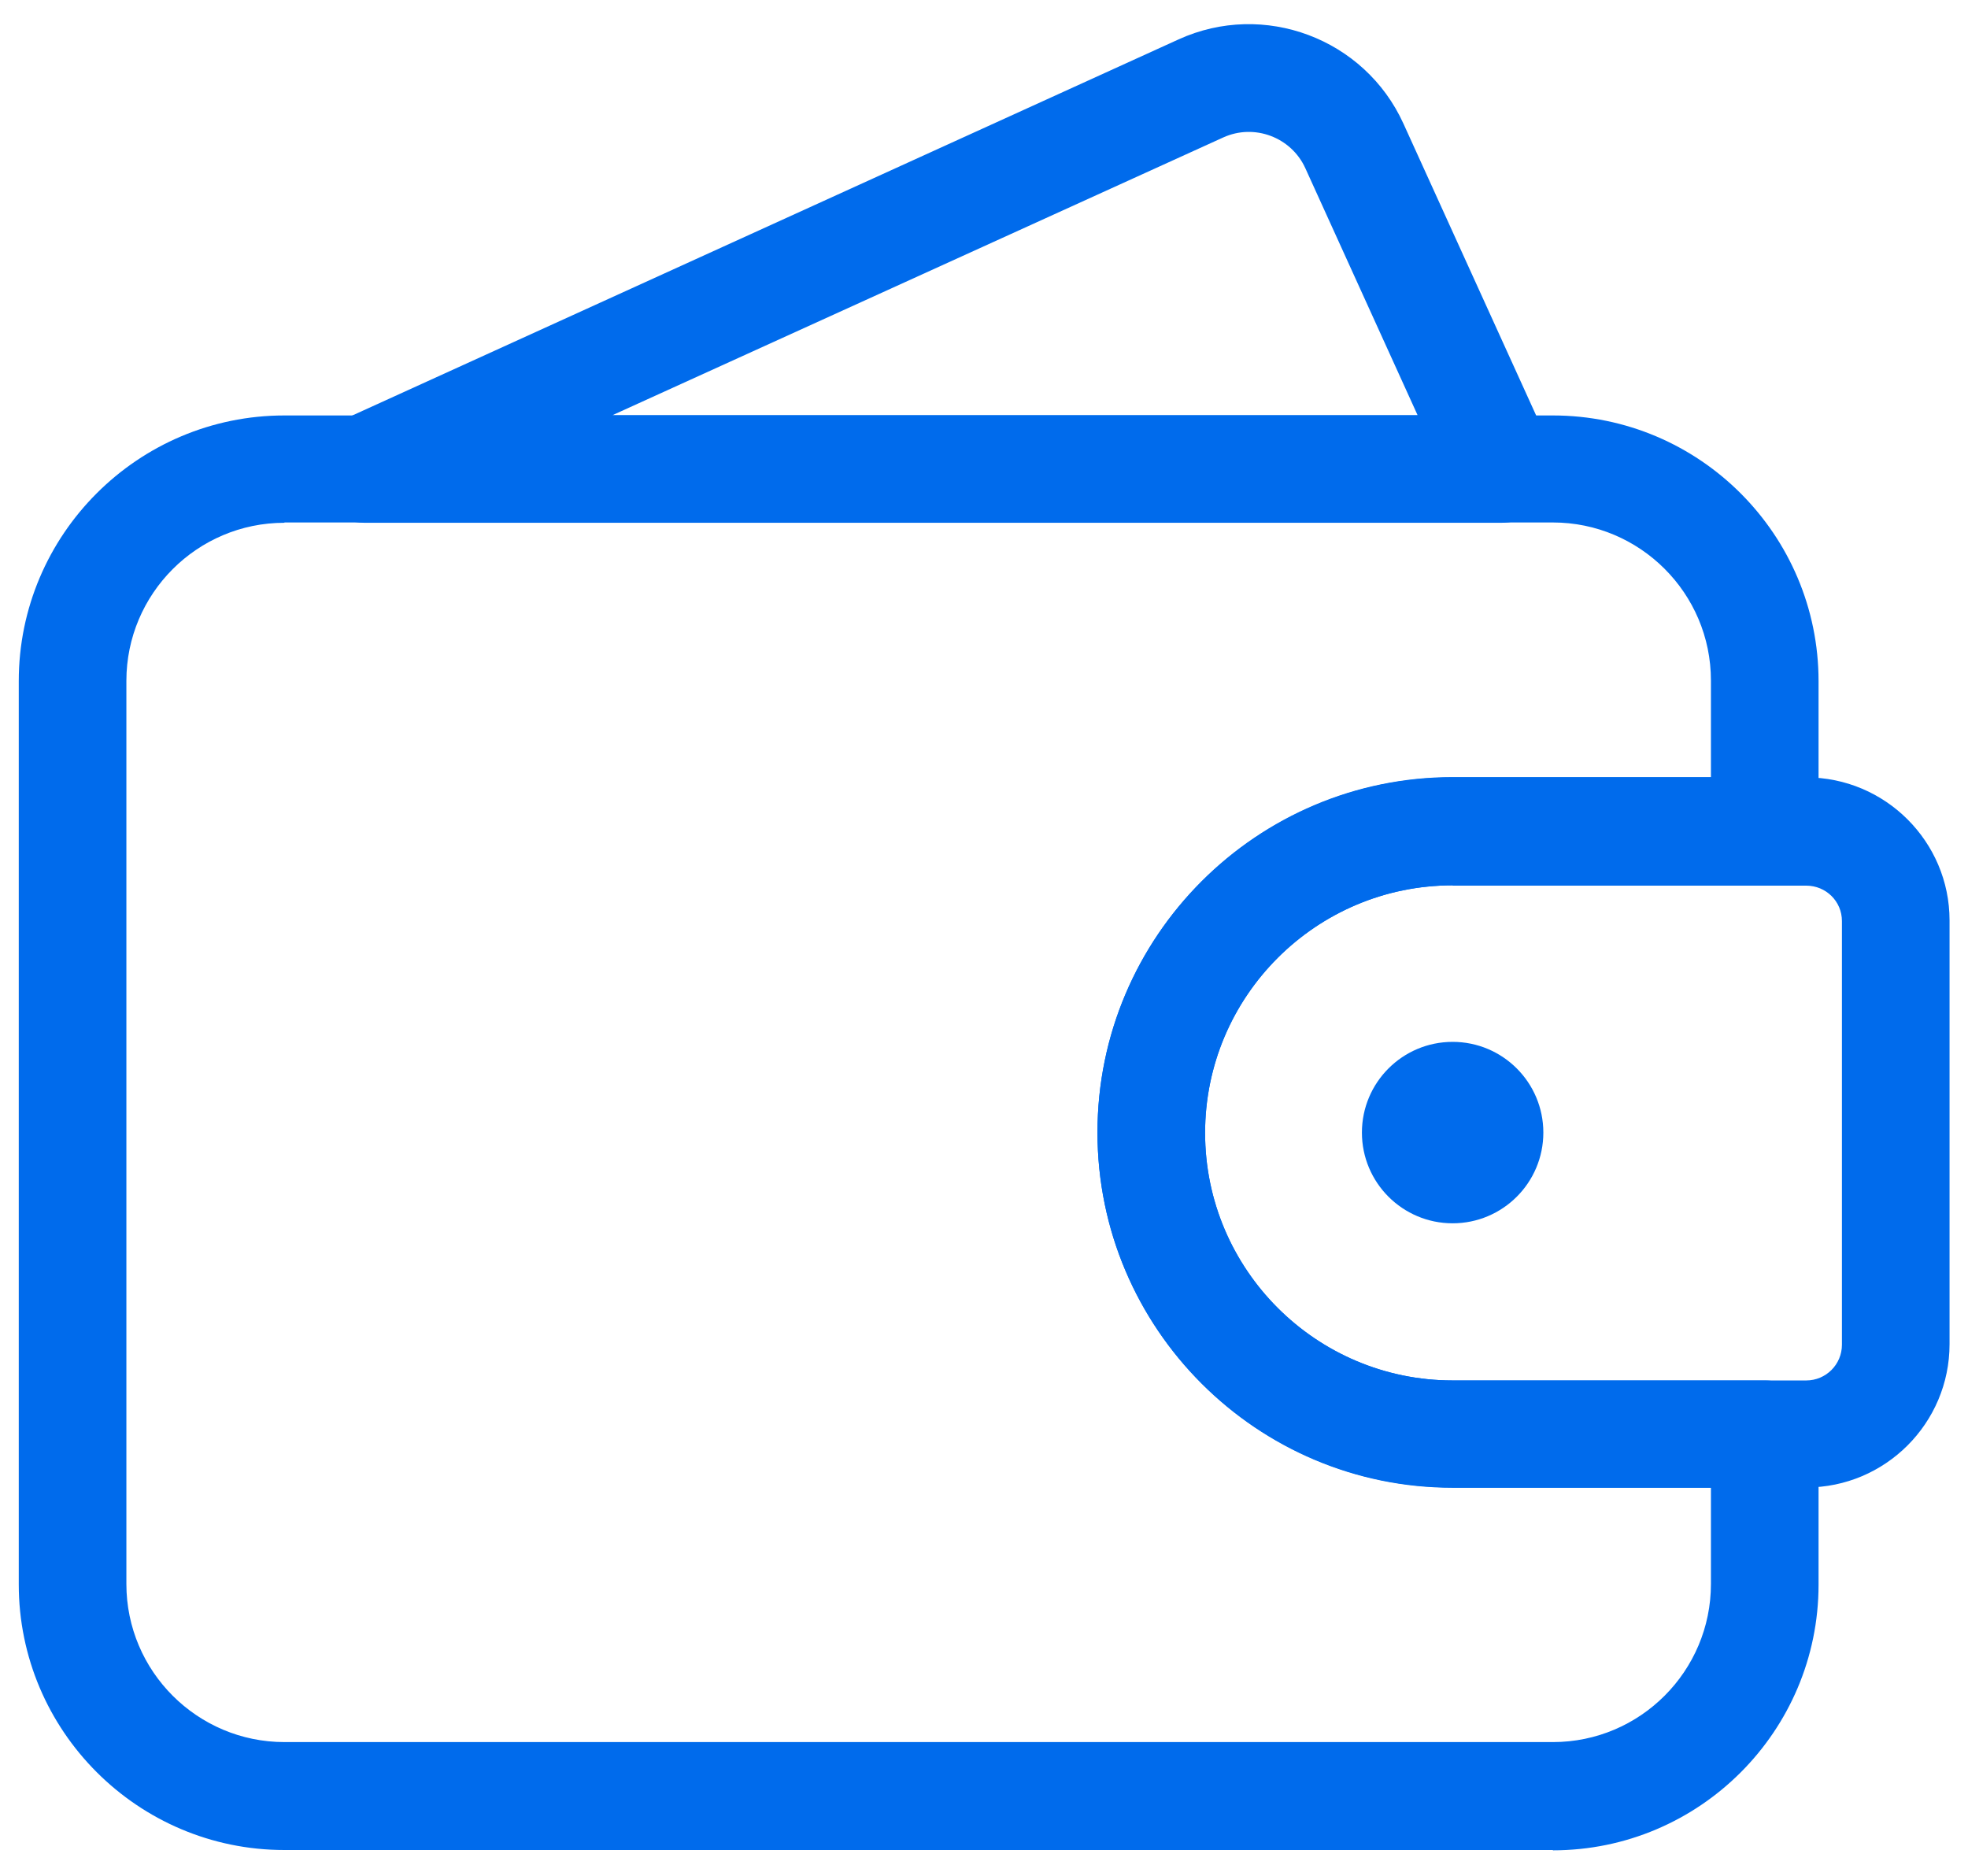 <?xml version="1.0" encoding="utf-8"?>
<svg xmlns="http://www.w3.org/2000/svg" width="64" height="61" viewBox="0 0 64 61" fill="none">
<path d="M47.24 39.78C48.869 39.78 50.19 38.459 50.19 36.83C50.19 35.201 48.869 33.88 47.24 33.88C45.611 33.88 44.29 35.201 44.29 36.83C44.29 38.459 45.611 39.78 47.24 39.78Z" fill="#006BEC"/>
<path d="M48.82 17H11.85C11.03 17 10.31 16.43 10.14 15.62C9.97 14.81 10.38 14 11.13 13.66L38.33 1.28C41.1 0.02 44.38 1.25 45.64 4.02L50.42 14.53C50.67 15.07 50.62 15.7 50.3 16.2C49.98 16.7 49.42 17 48.83 17H48.82ZM19.92 13.5H46.1L42.45 5.47C41.99 4.46 40.79 4.01 39.78 4.47L19.92 13.5Z" fill="#006BEC"/>
<path d="M50.5 60.16H9.25C4.48 60.16 0.61 56.28 0.61 51.52V22.15C0.61 17.38 4.49 13.51 9.25 13.51H50.5C55.27 13.51 59.14 17.39 59.14 22.15V27.04C59.14 28.01 58.36 28.79 57.39 28.79H47.24C42.8 28.79 39.19 32.4 39.19 36.84C39.19 41.28 42.8 44.89 47.24 44.89H57.39C58.36 44.89 59.14 45.67 59.14 46.64V51.53C59.14 56.3 55.26 60.17 50.5 60.17V60.16ZM9.25 17C6.41 17 4.11 19.31 4.11 22.14V51.51C4.11 54.35 6.42 56.65 9.25 56.65H50.5C53.34 56.65 55.64 54.34 55.64 51.51V48.37H47.24C40.87 48.37 35.69 43.19 35.69 36.82C35.69 30.45 40.87 25.27 47.24 25.27H55.64V22.13C55.64 19.29 53.33 16.99 50.5 16.99H9.25V17Z" fill="#006BEC"/>
<path d="M58.74 48.38H47.24C40.87 48.38 35.69 43.2 35.69 36.83C35.69 30.46 40.87 25.28 47.24 25.28H58.74C61.31 25.28 63.4 27.37 63.4 29.93V43.71C63.4 46.28 61.31 48.37 58.74 48.37V48.38ZM47.24 28.79C42.8 28.79 39.19 32.4 39.19 36.84C39.19 41.28 42.8 44.89 47.24 44.89H58.74C59.38 44.89 59.9 44.37 59.9 43.73V29.95C59.9 29.31 59.38 28.8 58.74 28.8H47.24V28.79Z" fill="#006BEC"/>
</svg>